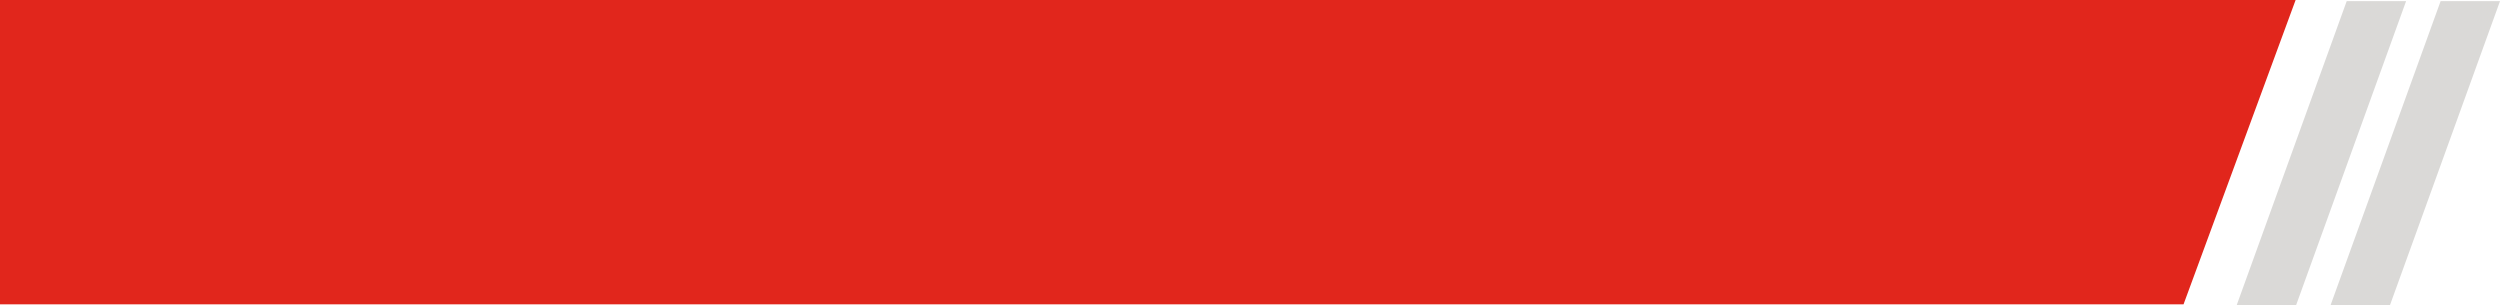 <svg id="Group_619" data-name="Group 619" xmlns="http://www.w3.org/2000/svg" width="452.607" height="55.306" viewBox="0 0 452.607 55.306">
  <path id="Path_1764" data-name="Path 1764" d="M191.206,55.528H180.452L200.395.432h10.754Z" transform="translate(241.459 -0.222)" fill="#dad9d7"/>
  <path id="Path_1765" data-name="Path 1765" d="M177.1,55.528H166.343L186.282.432h10.751Z" transform="translate(238.571 -0.222)" fill="#dad9d7"/>
  <path id="Path_1766" data-name="Path 1766" d="M-242.548,0H173.058L152.765,55.1H-242.548Z" transform="translate(242.548 0)" fill="#e1261c"/>
</svg>
